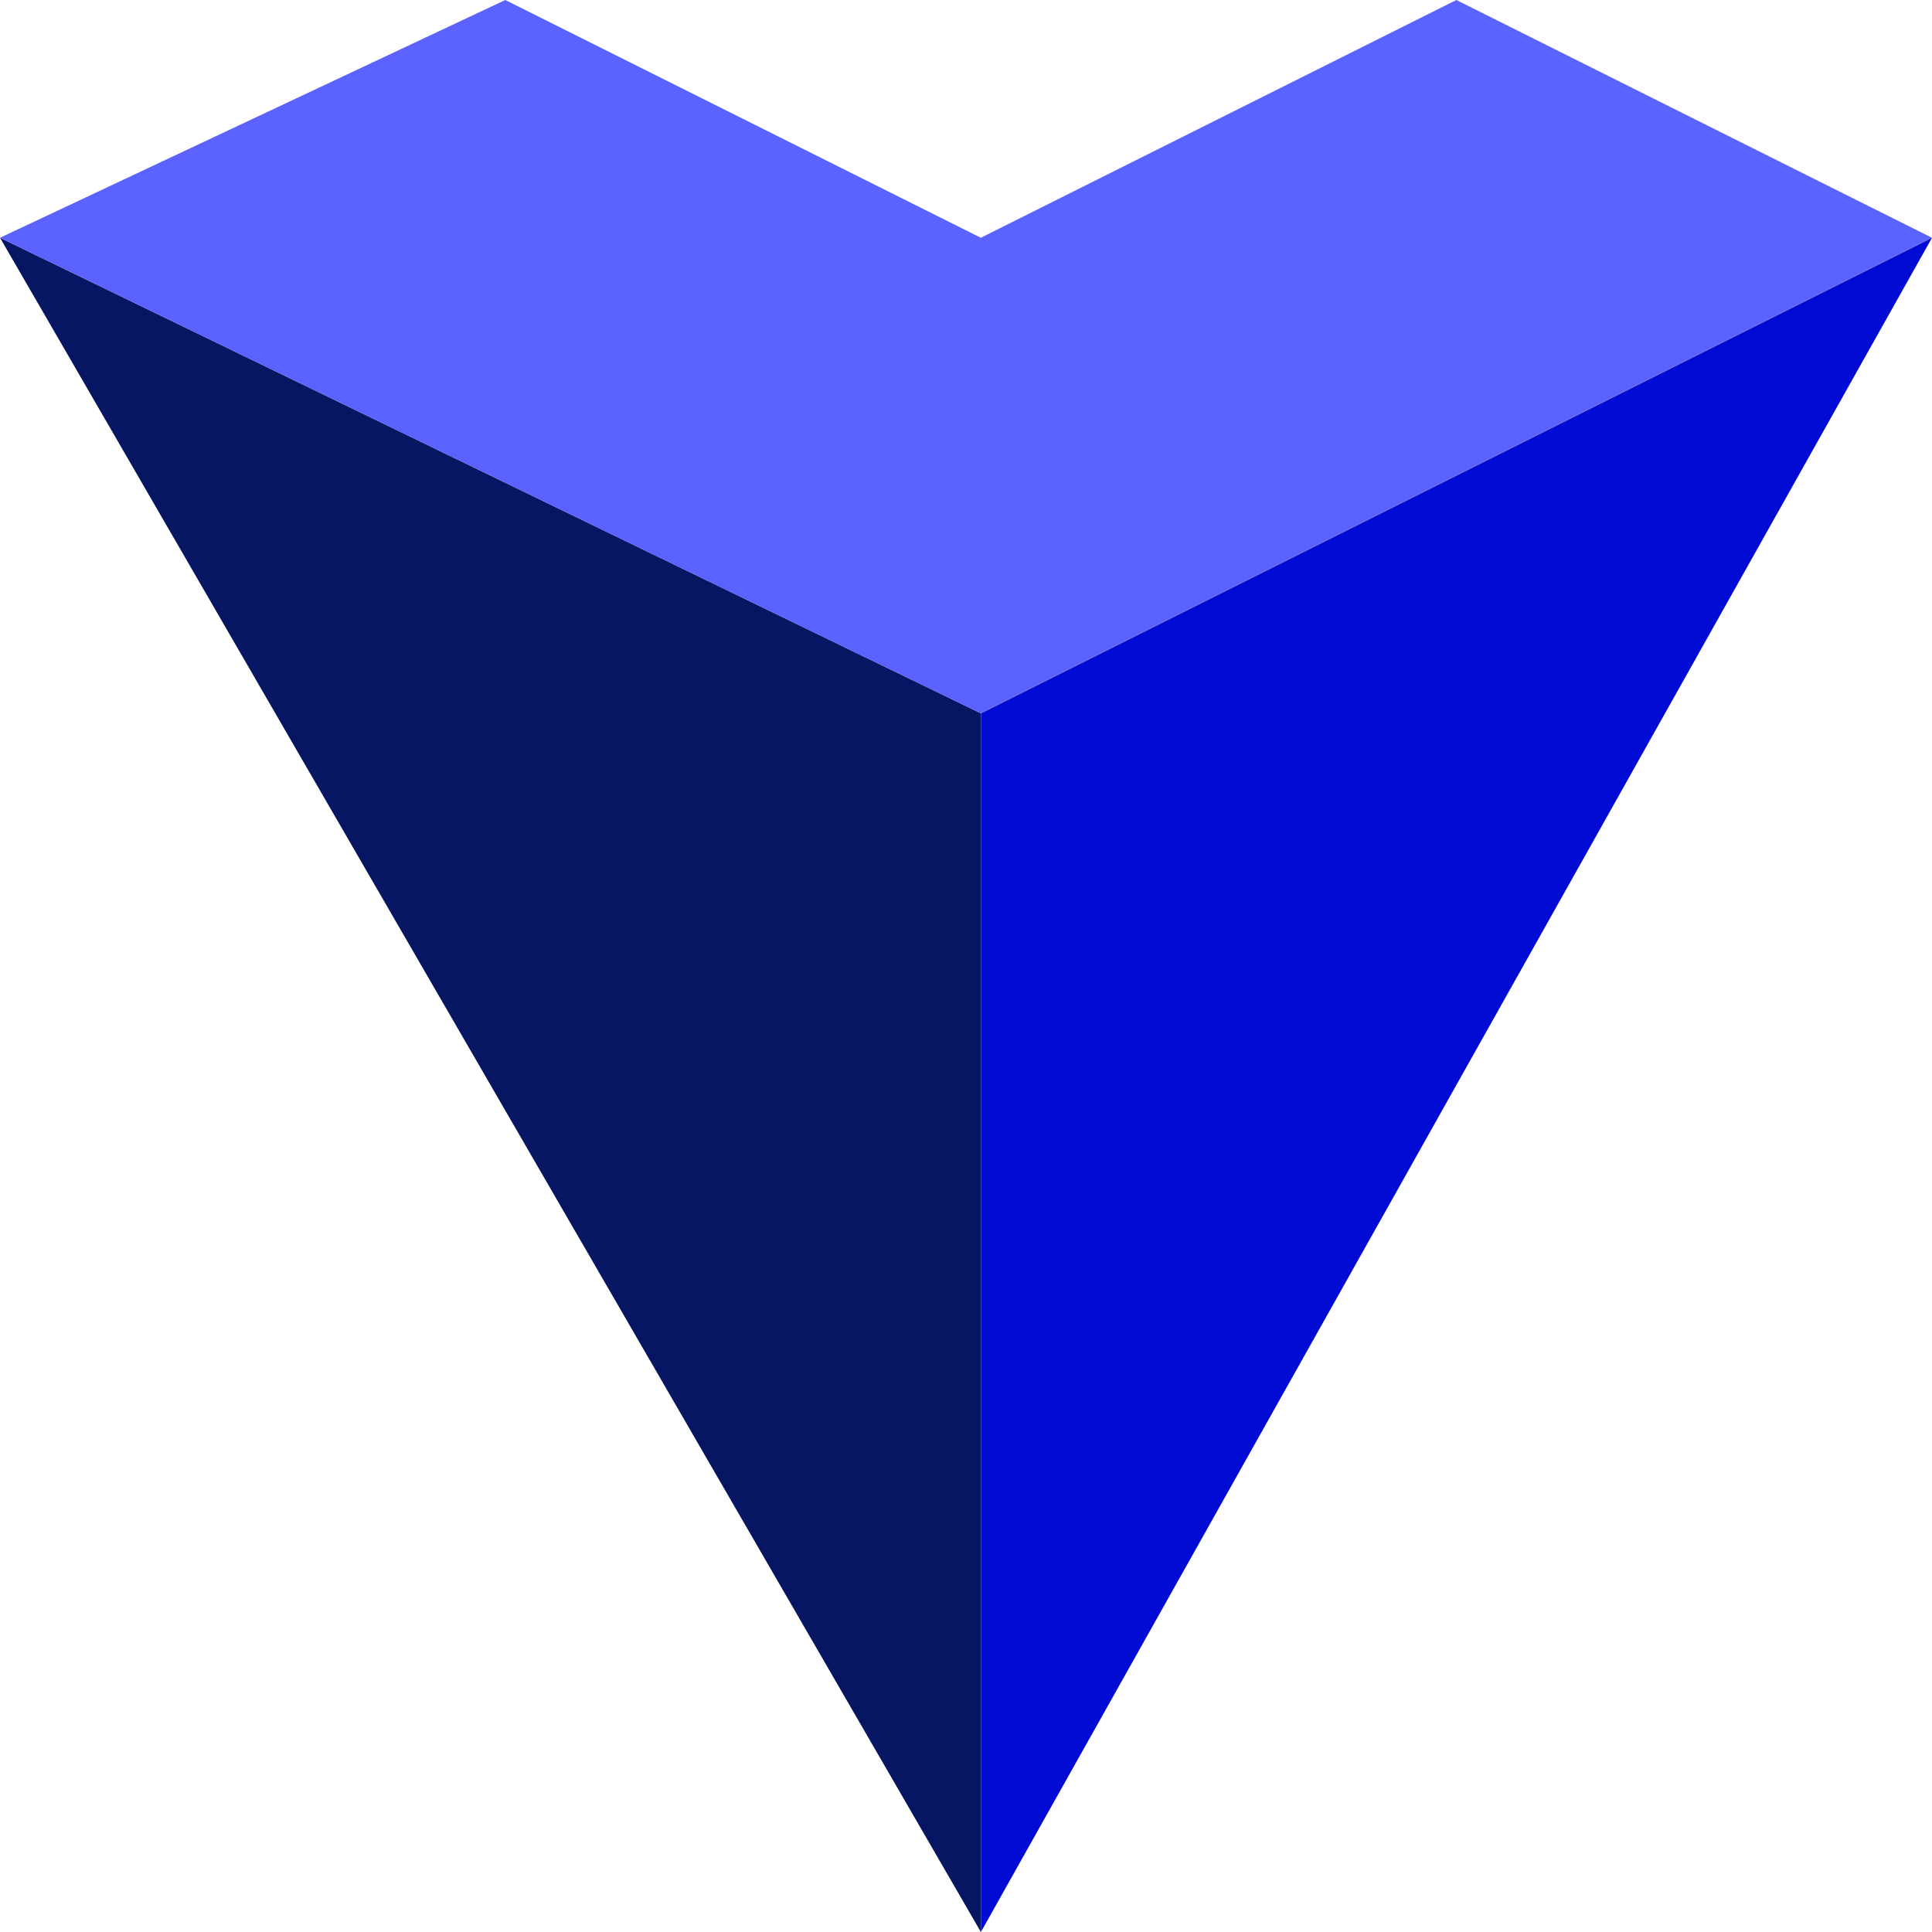 <?xml version="1.0" encoding="UTF-8"?> <svg xmlns="http://www.w3.org/2000/svg" width="32" height="32" viewBox="0 0 32 32" fill="none"><path d="M16.247 11.815V32L32 3.938L16.247 11.815Z" fill="#020BD4"></path><path d="M16.246 11.815V32L0 3.938L16.246 11.815Z" fill="#061662"></path><path d="M0 3.938L16.246 11.816L31.999 3.938L24.122 0L16.246 3.938L8.369 0L0 3.938Z" fill="#5B62FF"></path></svg> 